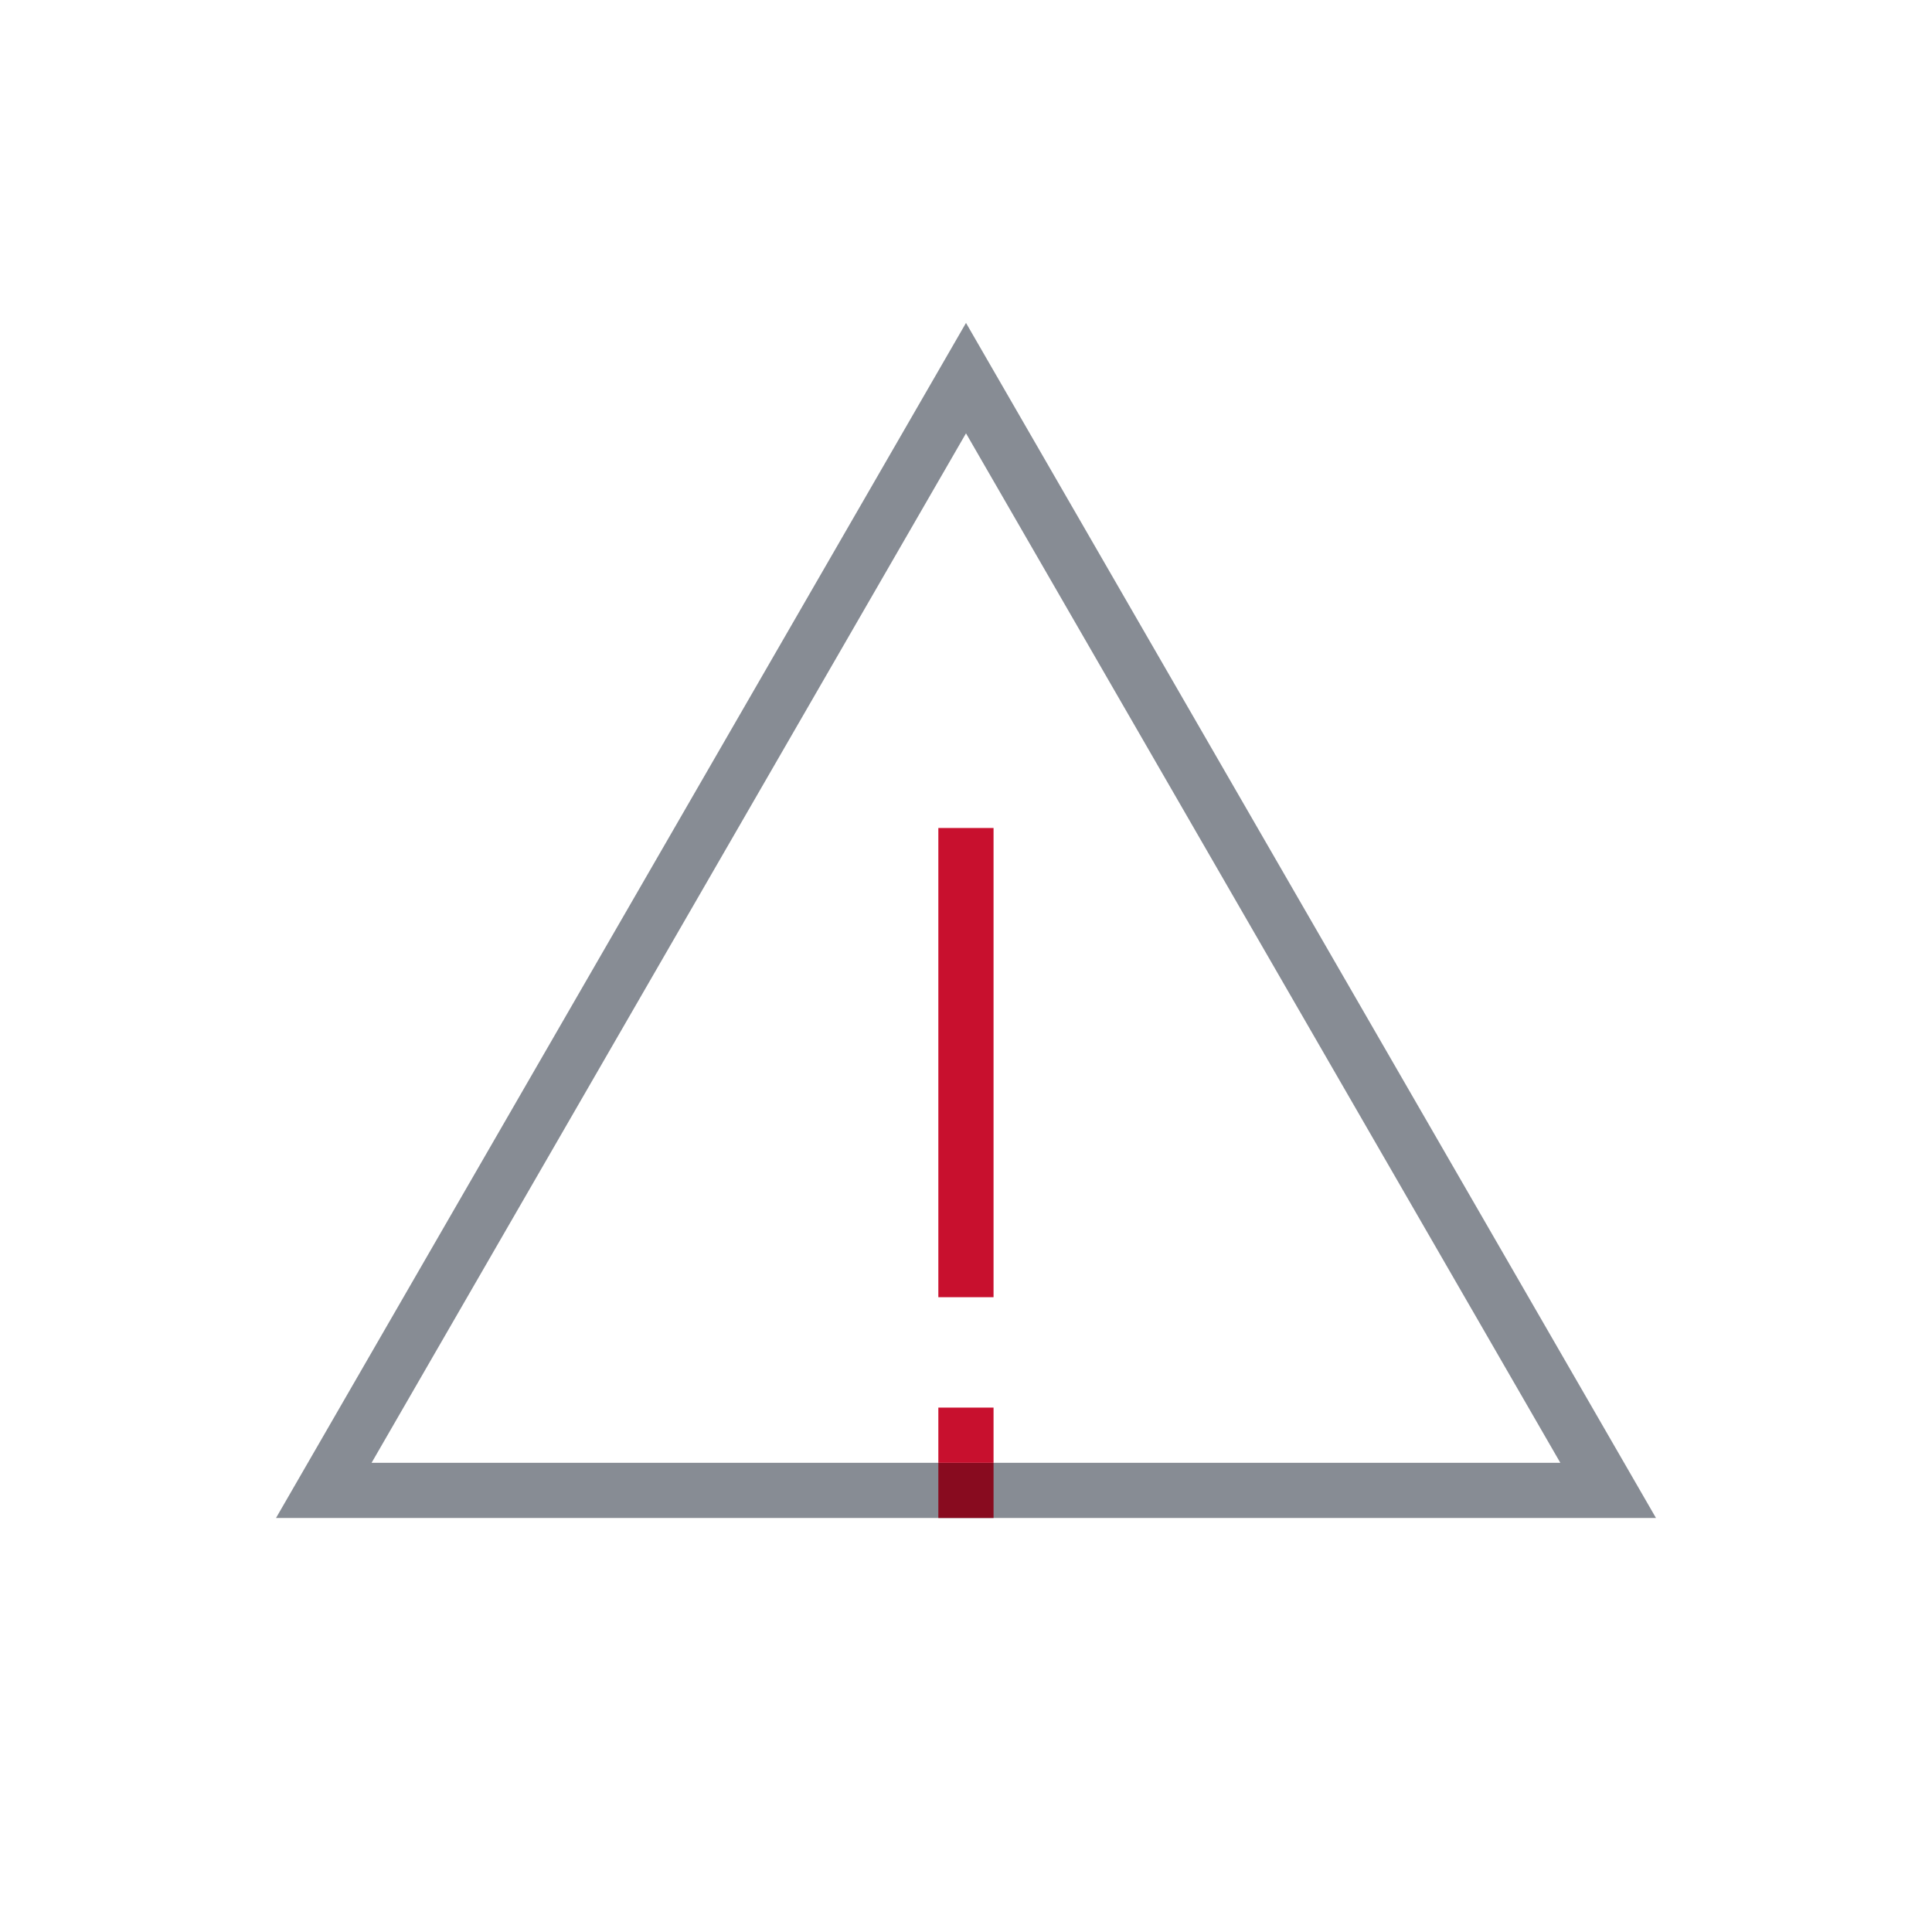 <svg id="Ikoner" xmlns="http://www.w3.org/2000/svg" viewBox="0 0 700 700"><defs><style>.cls-1{fill:#878c94;}.cls-2{fill:#880b1f;}.cls-3{fill:#c8102e;}</style></defs><path class="cls-1" d="M350,157,565.34,530H134.63L350,157m0-40L100,550H600L350,117Z"/><rect class="cls-2" x="339.98" y="530" width="20" height="20"/><rect class="cls-3" x="339.98" y="510" width="20" height="20"/><rect class="cls-3" x="339.98" y="300" width="20" height="170"/></svg>